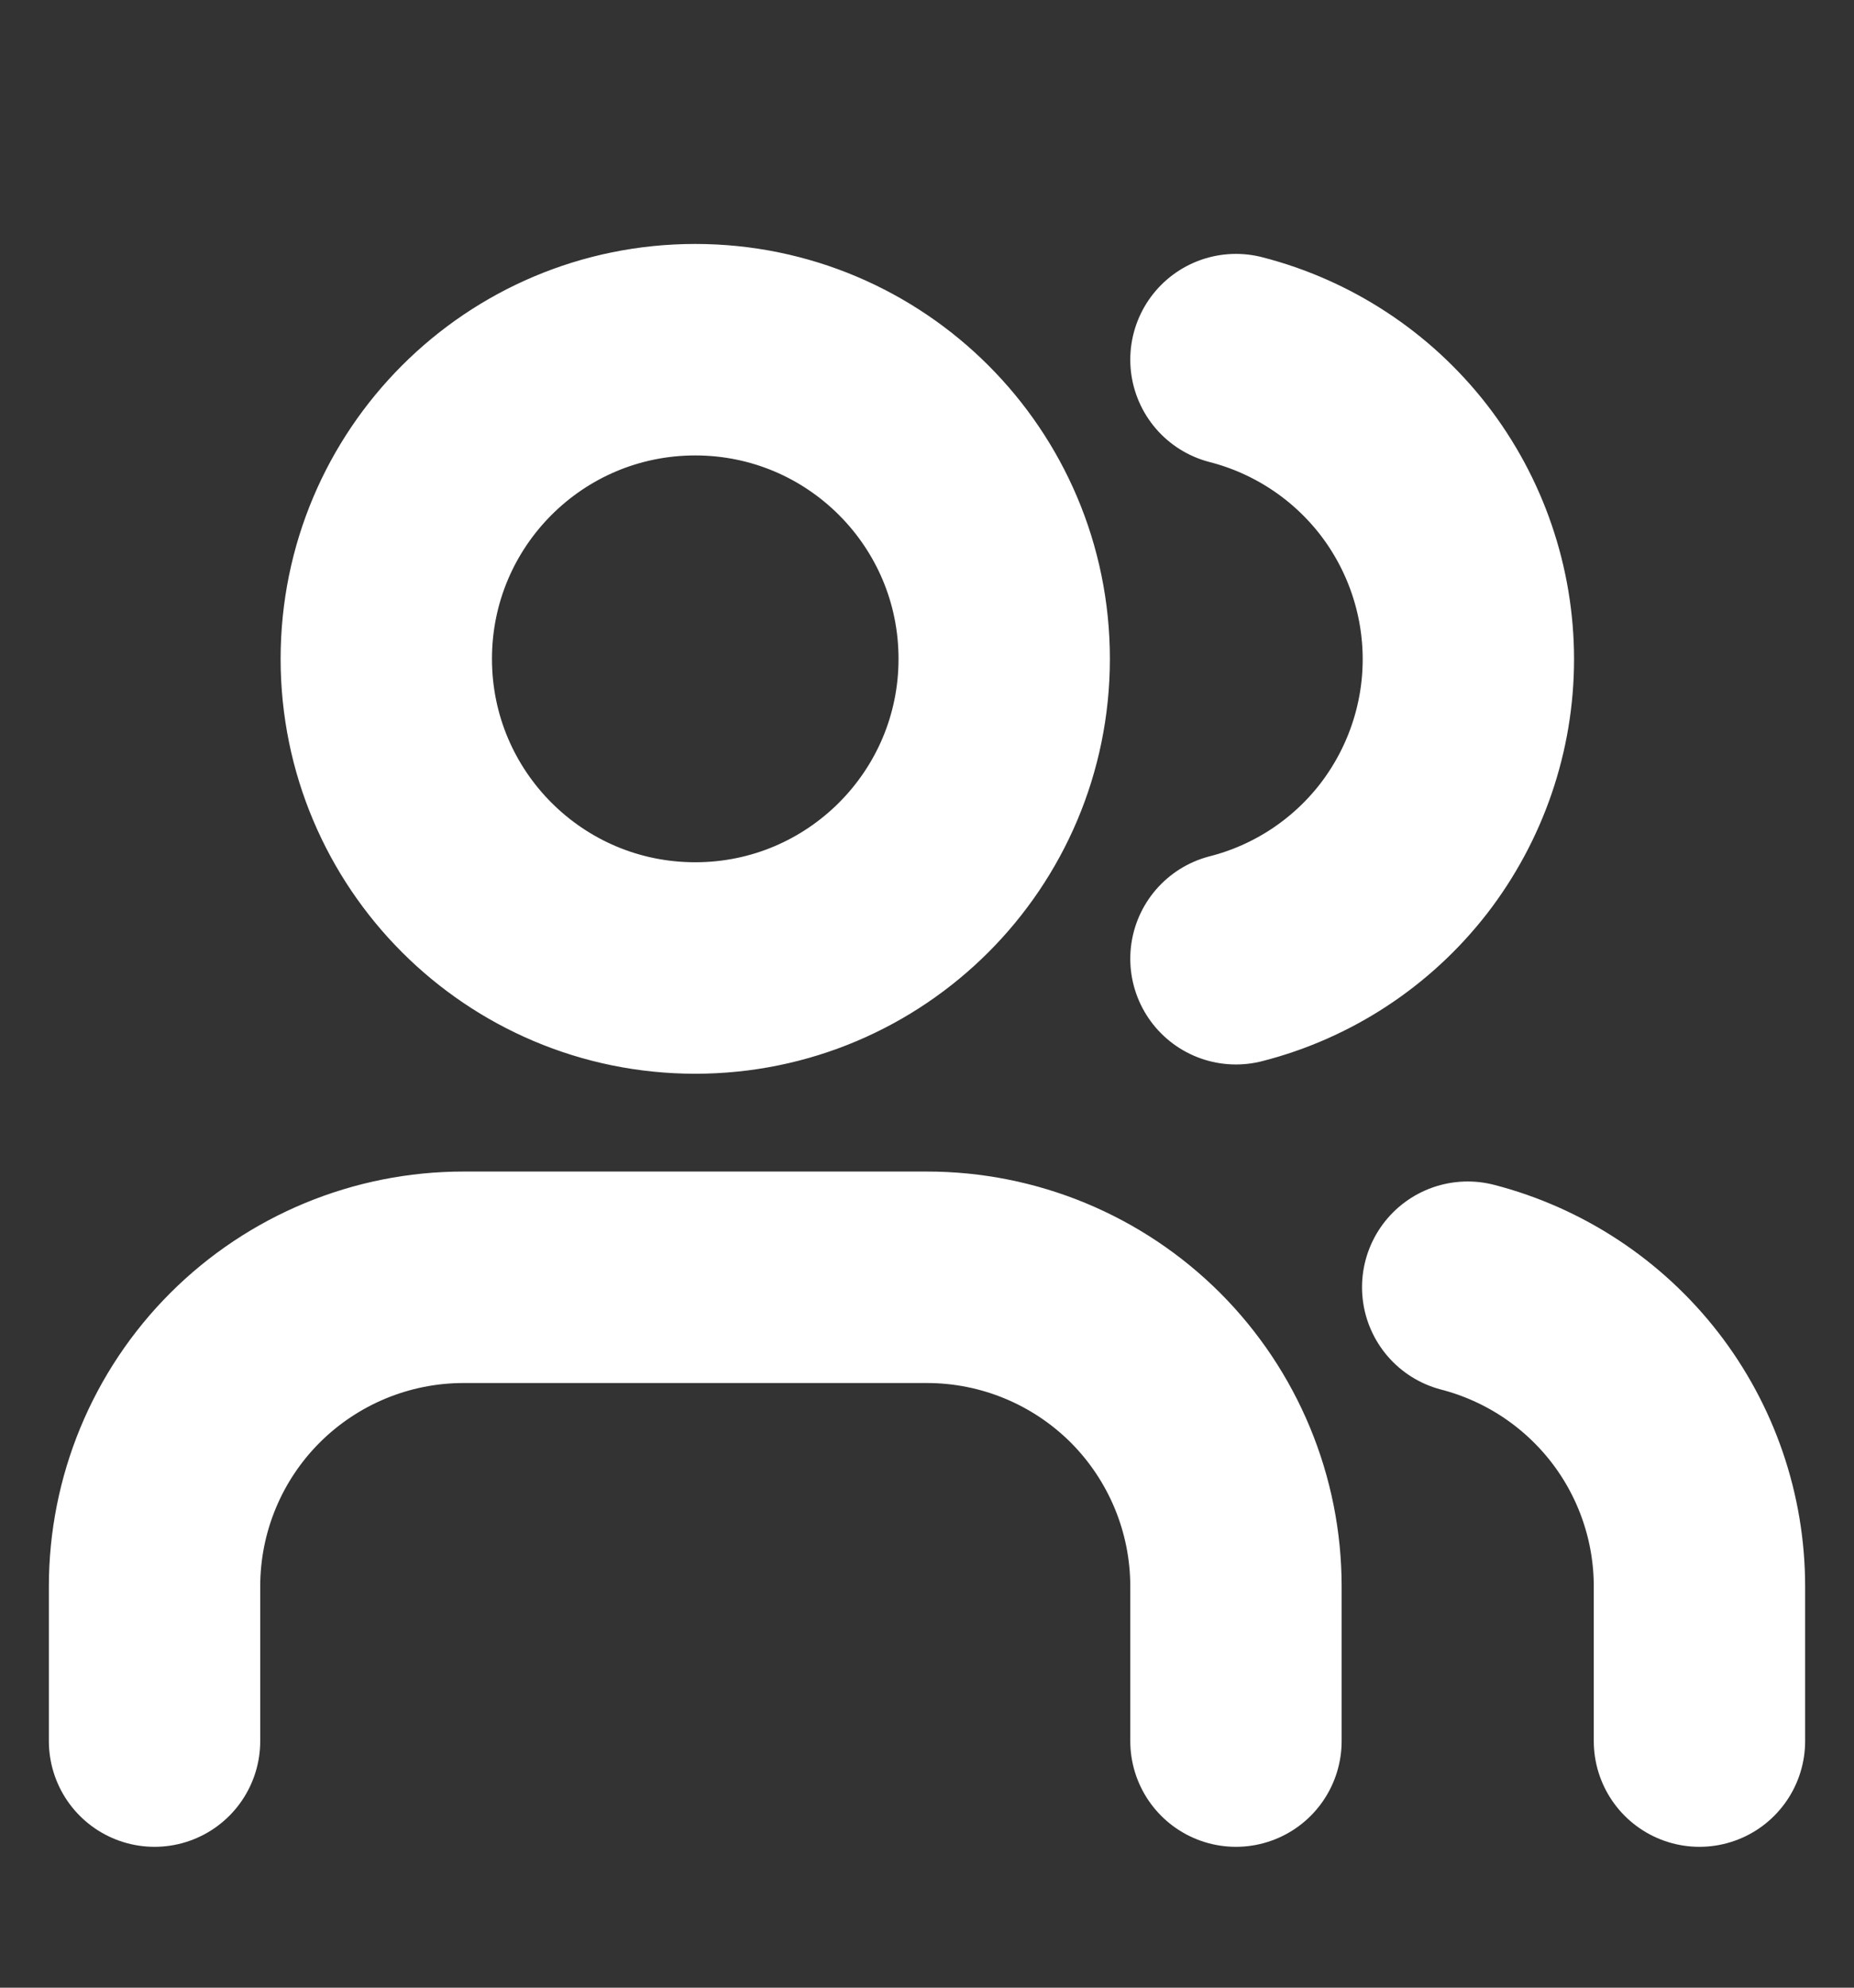 <svg width="14" height="15" viewBox="0 0 14 15" fill="none" xmlns="http://www.w3.org/2000/svg">
<rect x="0" y="0" width="14" height="15" fill="#333333" stroke="none"/>
<path d="M9.333 13.139V11.972C9.333 11.353 9.087 10.76 8.65 10.322C8.212 9.885 7.619 9.639 7 9.639H3.5C2.881 9.639 2.288 9.885 1.85 10.322C1.412 10.76 1.167 11.353 1.167 11.972V13.139M12.833 13.139V11.972C12.833 11.455 12.661 10.953 12.344 10.544C12.027 10.136 11.584 9.844 11.083 9.714M9.333 2.714C9.835 2.843 10.28 3.135 10.598 3.544C10.915 3.953 11.088 4.457 11.088 4.975C11.088 5.493 10.915 5.996 10.598 6.406C10.28 6.815 9.835 7.107 9.333 7.235M7.583 4.972C7.583 6.261 6.538 7.305 5.25 7.305C3.961 7.305 2.917 6.261 2.917 4.972C2.917 3.683 3.961 2.639 5.25 2.639C6.538 2.639 7.583 3.683 7.583 4.972Z" stroke="white" stroke-width="1.596" stroke-linecap="round" stroke-linejoin="round"/>
</svg>
